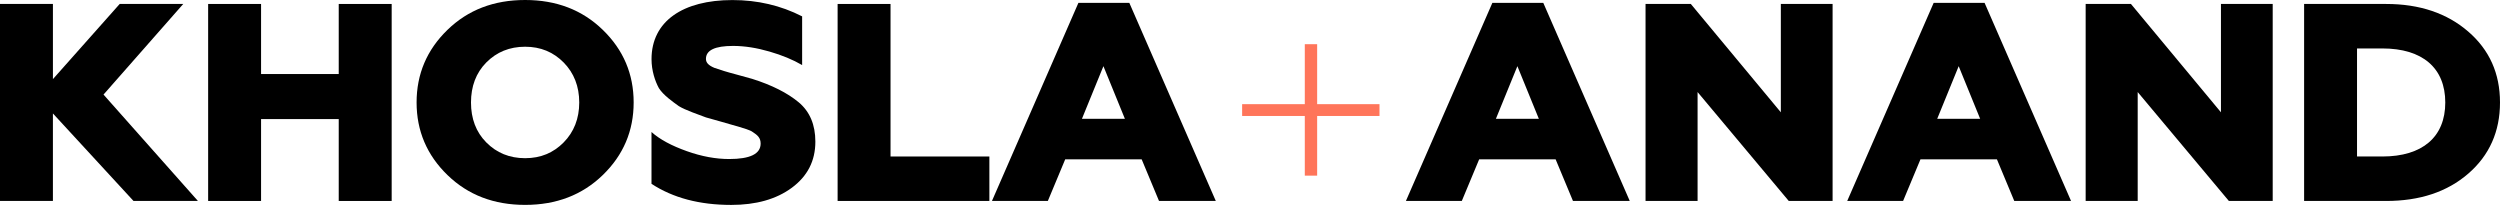 <?xml version="1.0" encoding="UTF-8"?>
<svg xmlns="http://www.w3.org/2000/svg" width="244" height="20" viewBox="0 0 244 20" fill="none">
  <path d="M0 0.387H5.165V7.722L11.682 0.387H17.884L10.103 9.231L19.317 19.614H13.031L5.164 11.073V19.614H0V0.387Z" fill="black"></path>
  <path d="M20.315 0.387H25.48V7.226H33.06V0.387H38.227V19.614H33.06V11.622H25.48V19.614H20.315V0.387Z" fill="black"></path>
  <path d="M51.252 19.997C48.208 19.997 45.683 19.036 43.673 17.085C41.663 15.136 40.659 12.773 40.659 9.999C40.659 7.226 41.663 4.863 43.673 2.913C45.683 0.962 48.208 0 51.252 0C54.295 0 56.821 0.961 58.831 2.913C60.841 4.863 61.845 7.224 61.845 9.999C61.845 12.774 60.841 15.136 58.831 17.085C56.821 19.035 54.295 19.997 51.252 19.997ZM51.252 15.439C52.772 15.439 54.009 14.918 55.013 13.9C56.017 12.885 56.534 11.566 56.534 10.001C56.534 8.435 56.017 7.117 55.013 6.099C54.009 5.084 52.772 4.561 51.252 4.561C49.731 4.561 48.467 5.082 47.461 6.099C46.457 7.115 45.969 8.434 45.969 10.001C45.969 11.568 46.455 12.885 47.461 13.9C48.465 14.916 49.729 15.439 51.252 15.439Z" fill="black"></path>
  <path d="M63.586 17.939V12.885C64.417 13.626 65.566 14.229 67.032 14.753C68.496 15.274 69.874 15.521 71.167 15.521C73.204 15.521 74.238 15.027 74.238 14.012C74.238 13.435 73.923 13.188 73.464 12.886C73.234 12.695 72.517 12.501 72.173 12.392L70.364 11.871L68.9 11.459L67.579 10.965C67.006 10.744 66.575 10.553 66.258 10.36C65.685 9.949 64.737 9.289 64.307 8.602C63.933 7.916 63.589 6.898 63.589 5.772C63.589 2.065 66.661 0.005 71.485 0.005C73.924 0.005 76.192 0.527 78.288 1.598V6.351C77.4 5.83 76.337 5.39 75.102 5.032C73.869 4.675 72.691 4.482 71.542 4.482C69.792 4.482 68.9 4.894 68.9 5.746C68.9 6.102 69.131 6.377 69.732 6.626L70.652 6.927C71.253 7.119 72.574 7.448 73.407 7.695C75.331 8.3 76.854 9.07 77.942 9.976C79.034 10.881 79.579 12.173 79.579 13.822C79.579 15.717 78.803 17.2 77.281 18.326C75.759 19.451 73.778 20 71.368 20C68.267 20 65.685 19.314 63.587 17.942L63.586 17.939Z" fill="black"></path>
  <path d="M81.751 19.613V0.387H86.916V15.274H96.563V19.613H81.751Z" fill="black"></path>
  <path d="M96.815 19.613L105.254 0.277H110.221L118.662 19.614H113.12L111.427 15.551H103.964L102.269 19.614H96.816L96.815 19.613ZM105.598 11.594H109.789L107.694 6.458L105.598 11.594Z" fill="black"></path>
  <path d="M127.348 17.143V11.319H121.232V10.166H127.348V4.314H128.554V10.166H134.639V11.319H128.554V17.143H127.348Z" fill="#FF755A"></path>
  <path d="M137.217 19.613L145.656 0.277H150.624L159.064 19.614H153.522L151.829 15.551H144.366L142.672 19.614H137.219L137.217 19.613ZM146.001 11.594H150.191L148.097 6.458L146.001 11.594Z" fill="black"></path>
  <path d="M160.605 19.613V0.387H165.024L173.81 10.961V0.387H178.861V19.614H174.583L165.684 8.984V19.614H160.603L160.605 19.613Z" fill="black"></path>
  <path d="M180.288 19.613L188.727 0.277H193.694L202.135 19.614H196.593L194.9 15.551H187.437L185.742 19.614H180.289L180.288 19.613ZM189.072 11.594H193.262L191.168 6.458L189.072 11.594Z" fill="black"></path>
  <path d="M203.56 19.613V0.387H207.98L216.765 10.961V0.387H221.816V19.614H217.538L208.639 8.984V19.614H203.558L203.56 19.613Z" fill="black"></path>
  <path d="M224.881 0.387H232.888C236.162 0.387 238.831 1.292 240.898 3.08C242.967 4.864 244 7.171 244 10.001C244 12.83 242.967 15.164 240.898 16.95C238.831 18.735 236.162 19.614 232.888 19.614H224.881V0.387ZM230.046 15.274H232.516C236.422 15.274 238.659 13.379 238.659 10.001C238.659 6.623 236.42 4.728 232.516 4.728H230.046V15.276V15.274Z" fill="black"></path>
</svg>
